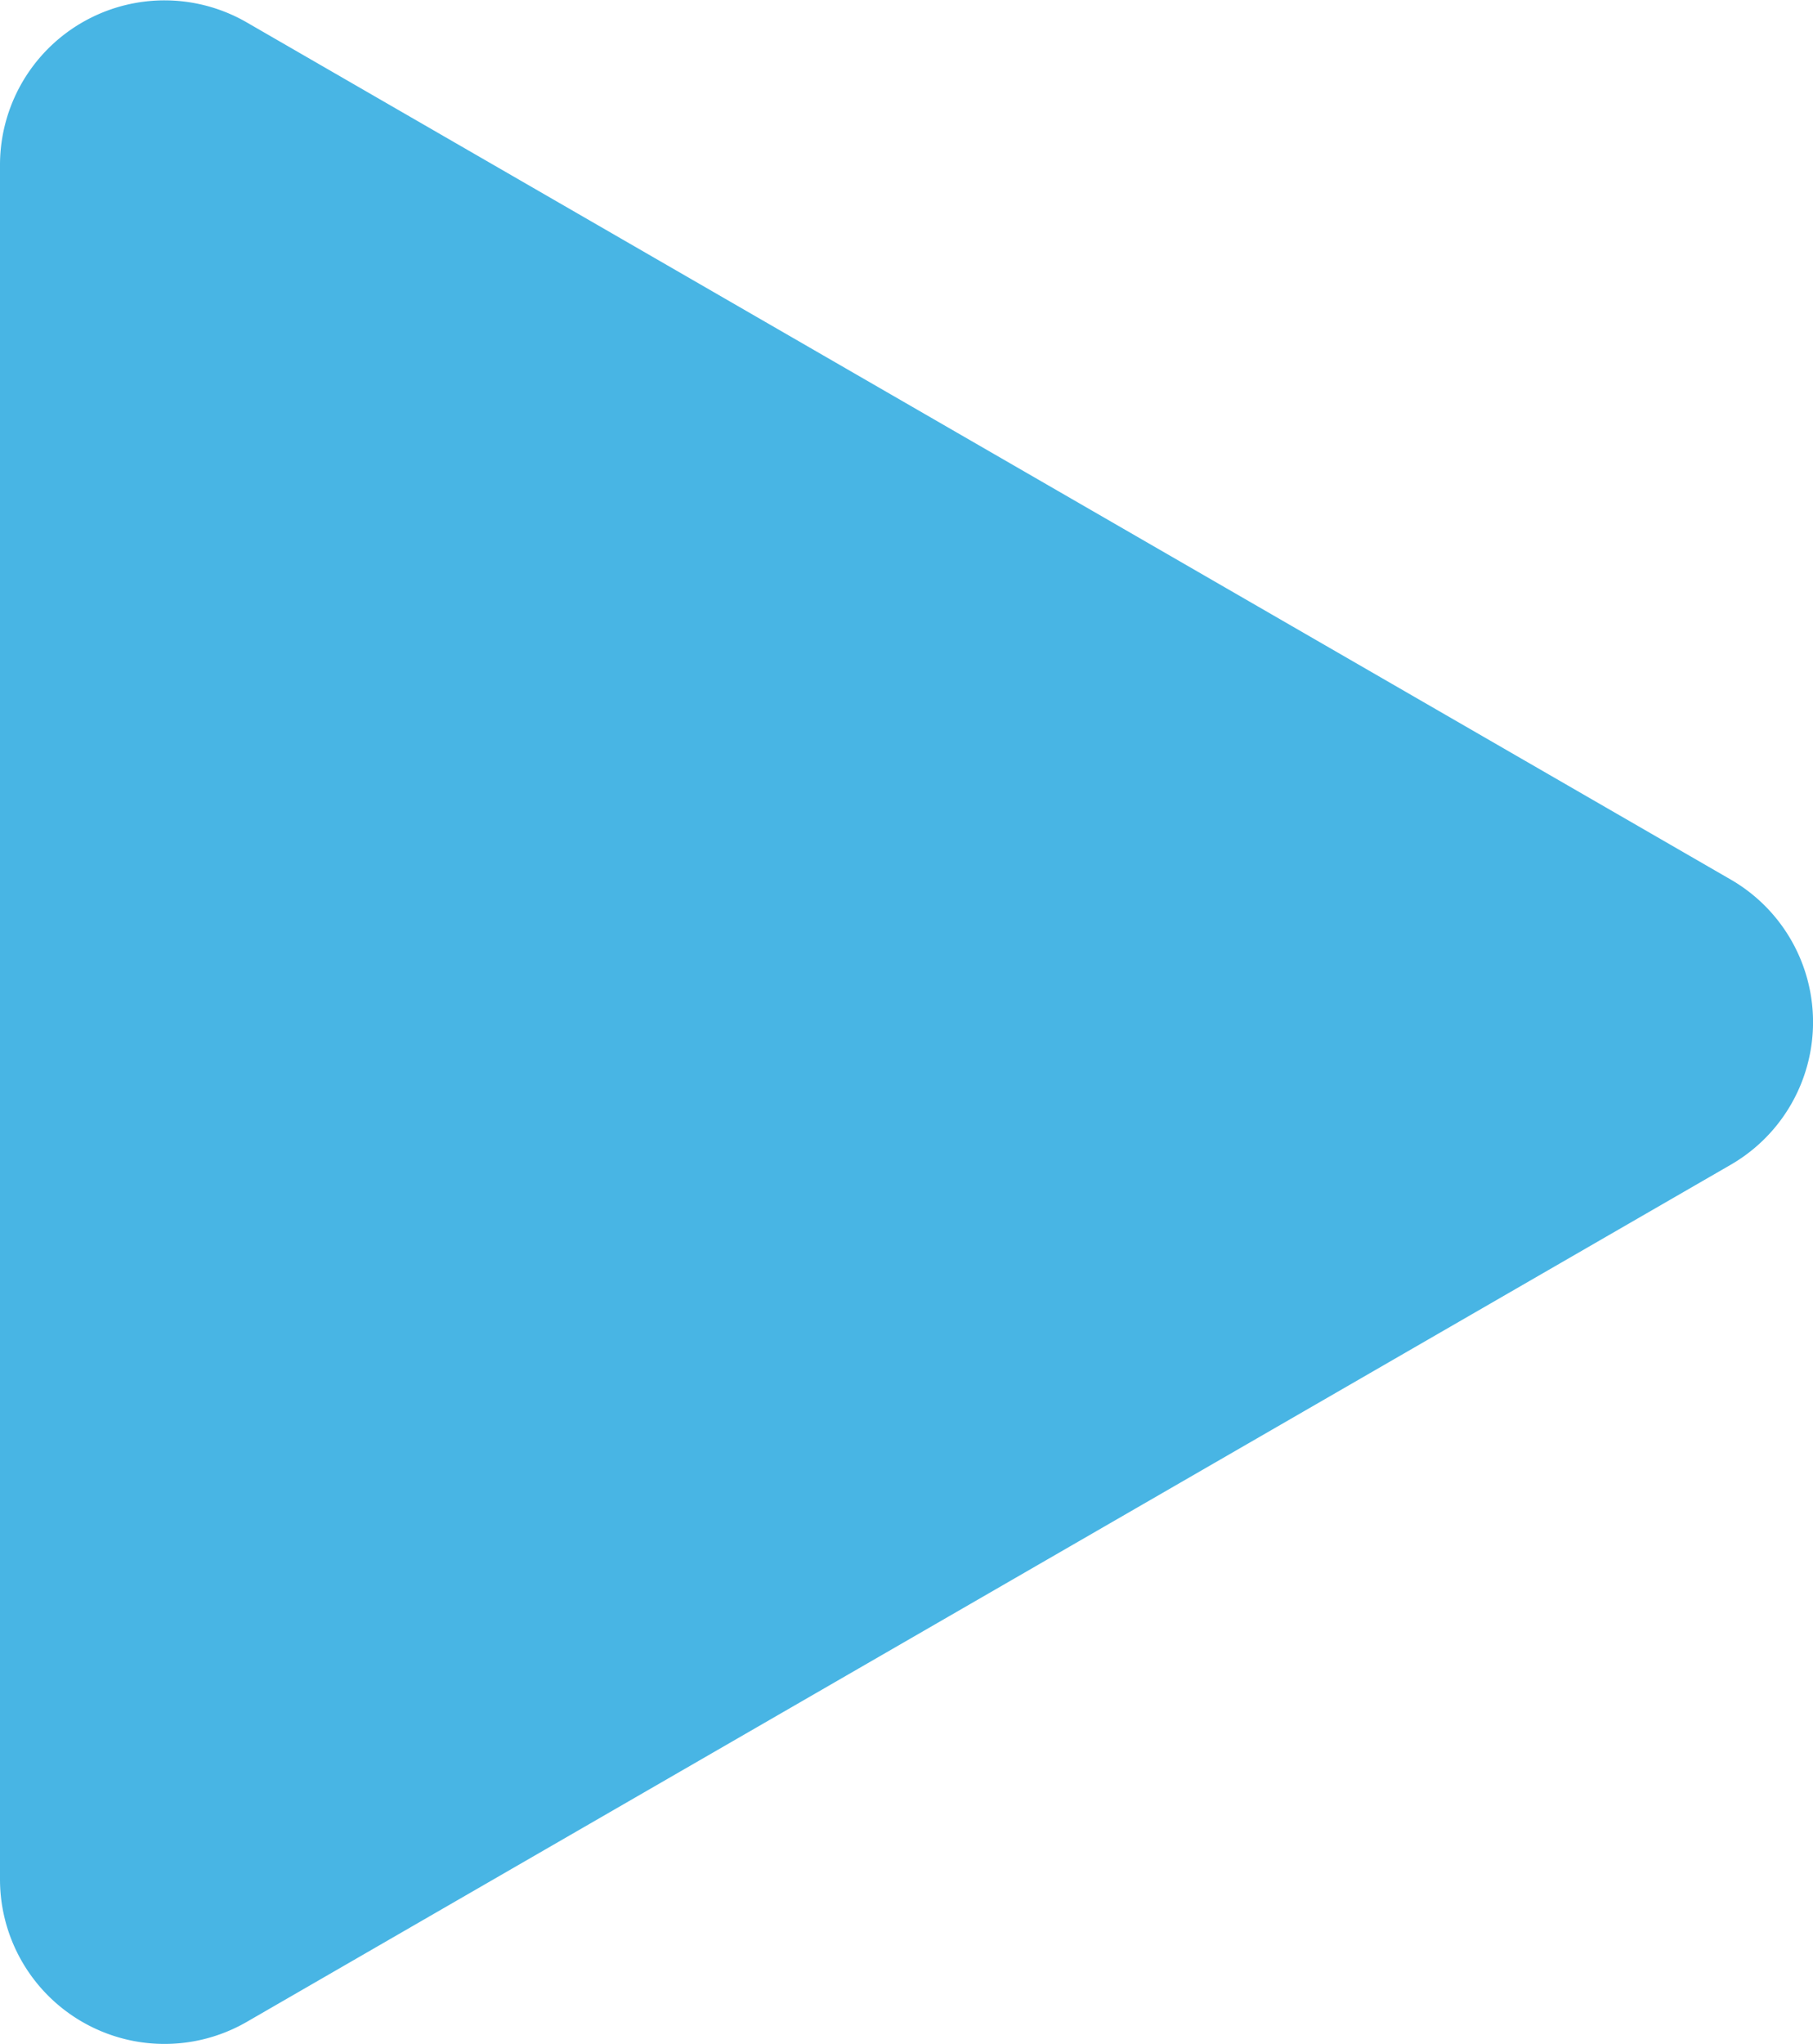 <svg id="Layer_1" data-name="Layer 1" xmlns="http://www.w3.org/2000/svg" viewBox="0 0 68.76 77.48">
  <defs>
    <style>.cls-1{fill:#48B5E4;}</style>
  </defs>
  <title>narrow</title>
  <path class="cls-1" d="M65.64,44.15L9.36,76.64A6.24,6.24,0,0,1,0,71.23v-65A6.24,6.24,0,0,1,9.36.85L65.64,33.34A6.24,6.24,0,0,1,65.64,44.15Z"/>
</svg>